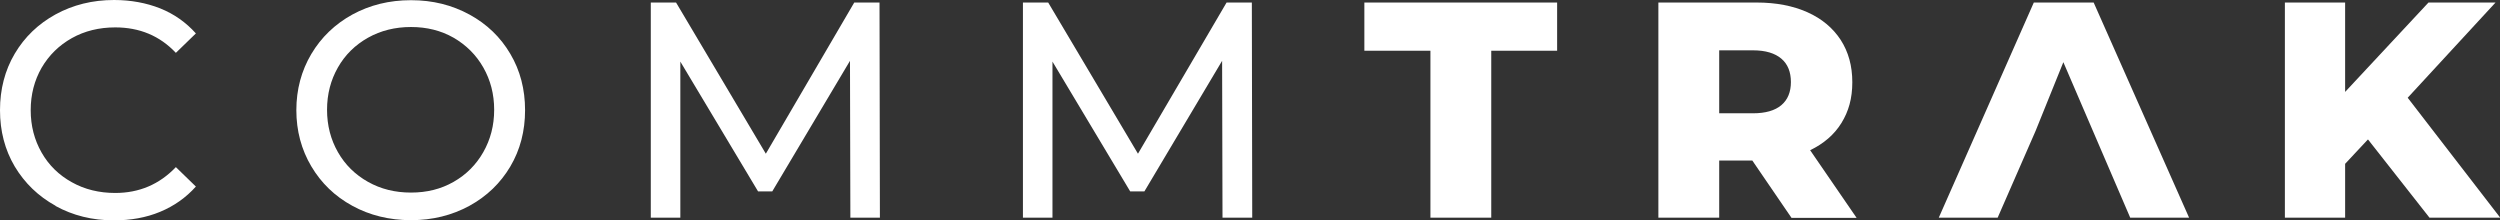 <svg xmlns="http://www.w3.org/2000/svg" width="128.65" height="11.33" viewBox="0 0 128.65 11.33"><rect x="0" y="0" width="128.65" height="11.33" fill="#333333" stroke="none"/><defs><style>.d{fill:#fff;}</style></defs><g id="a"></g><g id="b"><g id="c"><g><path class="d" d="M2.86,10.59c-.89-.49-1.59-1.17-2.1-2.02-.51-.86-.76-1.83-.76-2.9S.25,3.62,.76,2.76C1.27,1.9,1.97,1.23,2.86,.74c.9-.49,1.9-.74,3.01-.74,.86,0,1.66,.15,2.37,.43,.72,.29,1.33,.72,1.84,1.29l-1.03,1c-.83-.88-1.87-1.31-3.12-1.31-.82,0-1.57,.18-2.23,.55-.66,.37-1.18,.88-1.56,1.53-.37,.65-.56,1.37-.56,2.18s.19,1.53,.56,2.18c.37,.65,.89,1.16,1.56,1.53,.66,.37,1.41,.55,2.23,.55,1.23,0,2.27-.44,3.12-1.33l1.03,1c-.51,.57-1.12,1-1.84,1.3-.72,.3-1.52,.44-2.38,.44-1.11,0-2.11-.25-3-.74Z"></path><path class="d" d="M18.13,10.59c-.9-.49-1.6-1.17-2.11-2.03-.51-.86-.77-1.83-.77-2.89s.26-2.03,.77-2.89c.51-.86,1.22-1.54,2.11-2.03,.9-.49,1.9-.74,3.02-.74s2.11,.25,3.01,.74c.9,.49,1.6,1.17,2.1,2.02,.51,.86,.76,1.83,.76,2.9s-.25,2.04-.76,2.9c-.51,.86-1.21,1.53-2.1,2.02-.9,.49-1.9,.74-3.01,.74s-2.13-.25-3.02-.74Zm5.21-1.23c.65-.37,1.16-.88,1.53-1.53,.37-.65,.56-1.37,.56-2.18s-.19-1.53-.56-2.18c-.37-.65-.89-1.16-1.53-1.53-.65-.37-1.38-.55-2.19-.55s-1.55,.18-2.21,.55c-.66,.37-1.18,.88-1.55,1.53-.37,.65-.56,1.37-.56,2.18s.19,1.53,.56,2.18c.37,.65,.89,1.16,1.55,1.53,.66,.37,1.39,.55,2.21,.55s1.54-.18,2.19-.55Z"></path><path class="d" d="M43.76,11.2l-.02-8.07-4,6.72h-.73l-4-6.68V11.2h-1.52V.13h1.3l4.62,7.78L43.96,.13h1.3l.02,11.07h-1.52Z"></path><path class="d" d="M62.91,11.2l-.02-8.07-4,6.72h-.73l-4-6.68V11.2h-1.52V.13h1.3l4.62,7.78L63.12,.13h1.3l.02,11.07h-1.52Z"></path><path class="d" d="M73.61,2.61h-3.4V.13h9.92V2.61h-3.39V11.2h-3.13V2.61Z"></path><path class="d" d="M90.18,8.26h-1.71v2.94h-3.13V.13h5.06c1,0,1.87,.17,2.61,.5,.74,.33,1.31,.81,1.71,1.42,.4,.62,.6,1.34,.6,2.18s-.19,1.5-.56,2.1c-.37,.6-.91,1.06-1.61,1.4l2.39,3.48h-3.35l-2.01-2.94Zm1.49-5.24c-.33-.28-.81-.43-1.46-.43h-1.74v3.24h1.74c.64,0,1.13-.14,1.46-.42,.33-.28,.49-.68,.49-1.19s-.16-.92-.49-1.2Z"></path><polygon class="d" points="107.74 .13 104.66 .13 99.77 11.2 102.8 11.2 104.75 6.74 106.18 3.2 109.62 11.2 112.65 11.2 107.74 .13"></polygon><path class="d" d="M121.85,7.18l-1.17,1.25v2.77h-3.1V.13h3.1V4.73L124.97,.13h3.45l-4.52,4.9,4.76,6.17h-3.64l-3.16-4.02Z"></path></g></g></g></svg>